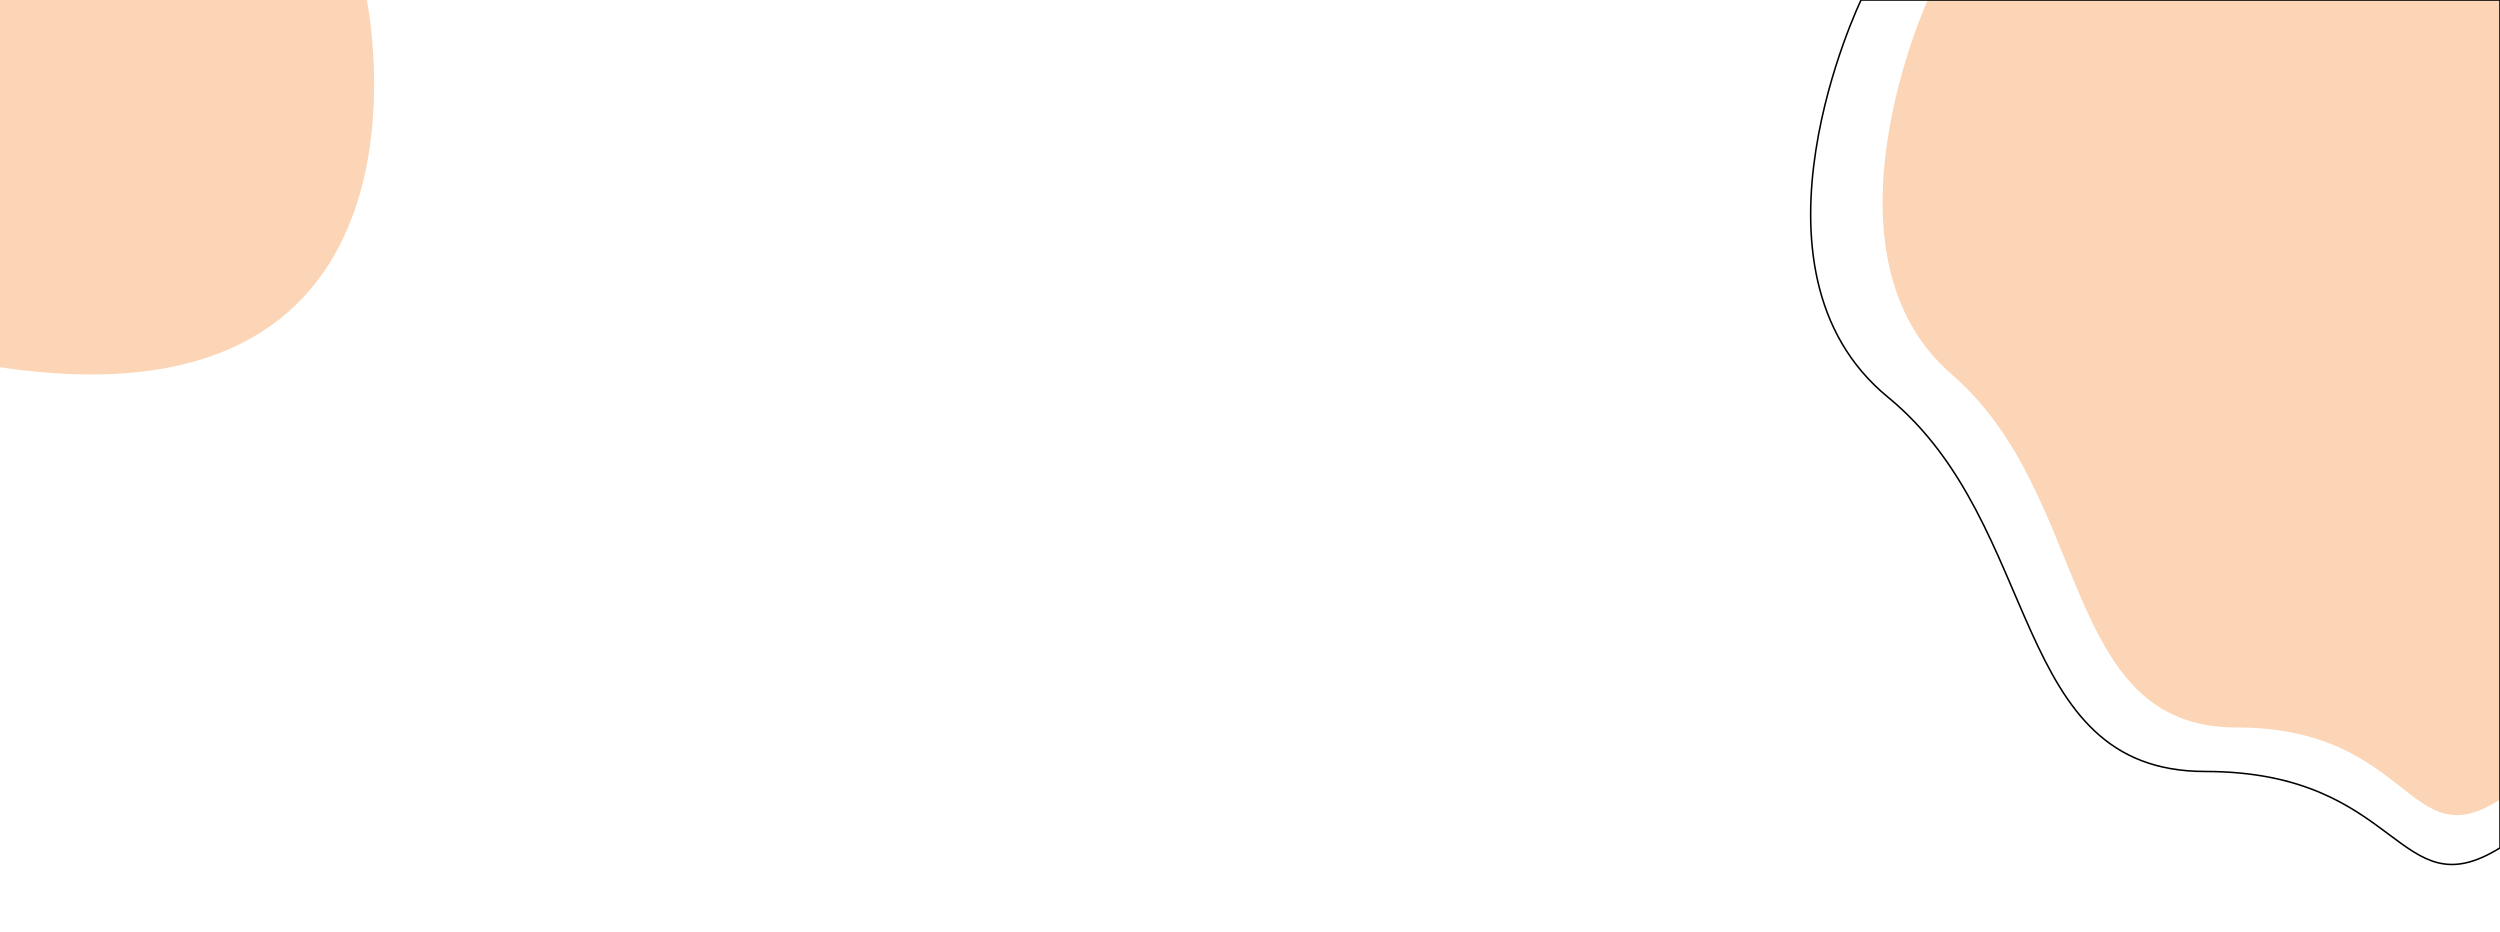   <svg xmlns="http://www.w3.org/2000/svg" x="0px" y="0px" viewBox="0 0 1601.57 596.79" style="vertical-align: middle; max-width: 100%; width: 100%;" width="100%">
   <path d="M0,0h234.97c0,0,58.26,278.85-234.97,235.26V0z" fill="rgb(251,213,181)">
   </path>
   <path d="M1601.57,0h-366.6c0,0-74.36,162.46,15.38,239.88c89.74,77.43,69.23,226.14,182.05,226.14   c112.82,0,110.12,84.62,169.16,46.15V0z" fill="rgb(251,213,181)">
   </path>
   <path d="M1601.57,0h-409.32c0,0-83.02,172.29,17.18,254.4s77.3,239.83,203.26,239.83s122.96,89.74,188.88,48.95V0z" fill="none" stroke="#000000" stroke-miterlimit="10">
   </path>
  </svg>
